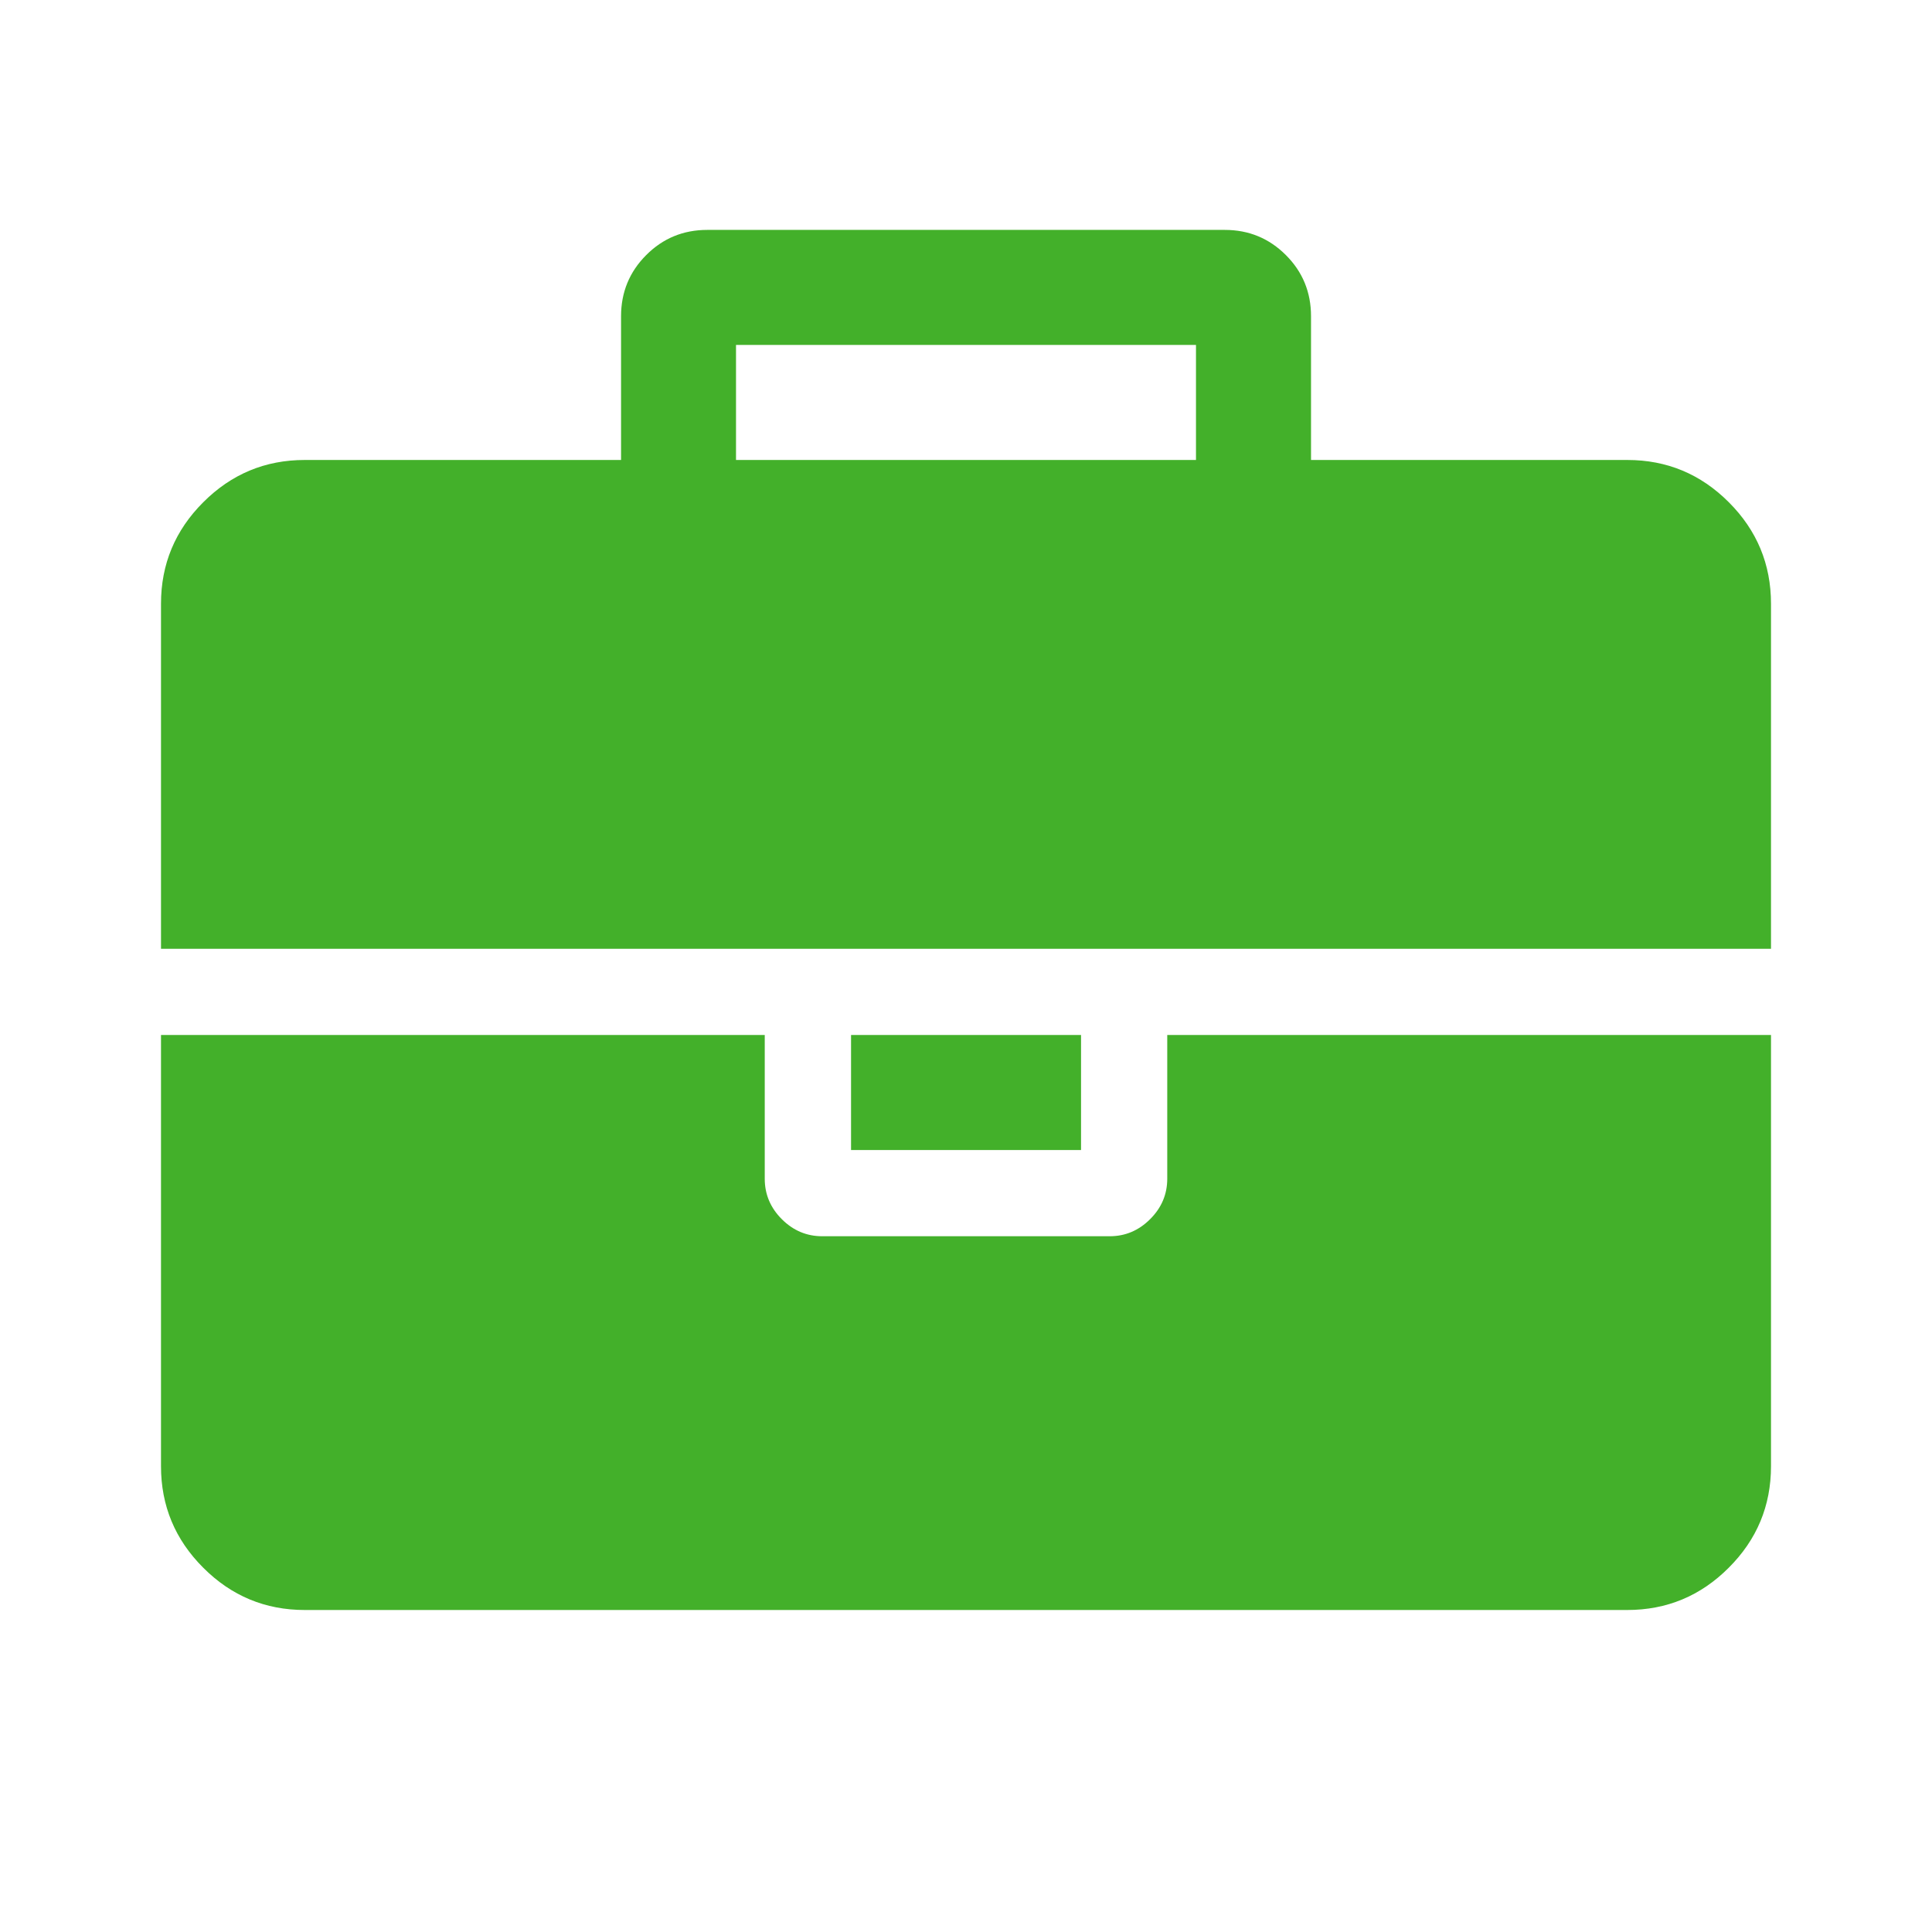 <?xml version="1.0" encoding="UTF-8" standalone="no"?>
<svg
   xmlns:dc="http://purl.org/dc/elements/1.1/"
   xmlns:cc="http://creativecommons.org/ns#"
   xmlns:rdf="http://www.w3.org/1999/02/22-rdf-syntax-ns#"
   xmlns:svg="http://www.w3.org/2000/svg"
   xmlns="http://www.w3.org/2000/svg"
   version="1.1"
   id="svg2"
   viewBox="0 0 24 24"
   height="24"
   width="24">
  <path
	 fill="#43B02A"
	 id="path4"
	 d="m 9.143,5.714 5.714,0 0,-1.429 -5.714,0 0,1.429 z M 22,12.857 l 0,5.357 q 0,0.737 -0.525,1.261 Q 20.951,20 20.214,20 L 3.786,20 Q 3.049,20 2.525,19.475 2,18.951 2,18.214 l 0,-5.357 7.5,0 0,1.786 q 0,0.29 0.212,0.502 0.212,0.212 0.502,0.212 l 3.571,0 q 0.29,0 0.502,-0.212 Q 14.5,14.933 14.5,14.643 l 0,-1.786 7.5,0 z m -8.571,0 0,1.429 -2.857,0 0,-1.429 2.857,0 z M 22,7.5 l 0,4.286 -20,0 0,-4.286 Q 2,6.763 2.525,6.239 3.049,5.714 3.786,5.714 l 3.929,0 0,-1.786 q 0,-0.446 0.312,-0.759 0.312,-0.313 0.759,-0.313 l 6.429,0 q 0.446,0 0.759,0.313 0.312,0.312 0.312,0.759 l 0,1.786 3.929,0 q 0.737,0 1.261,0.525 Q 22,6.763 22,7.5 Z" />
</svg>